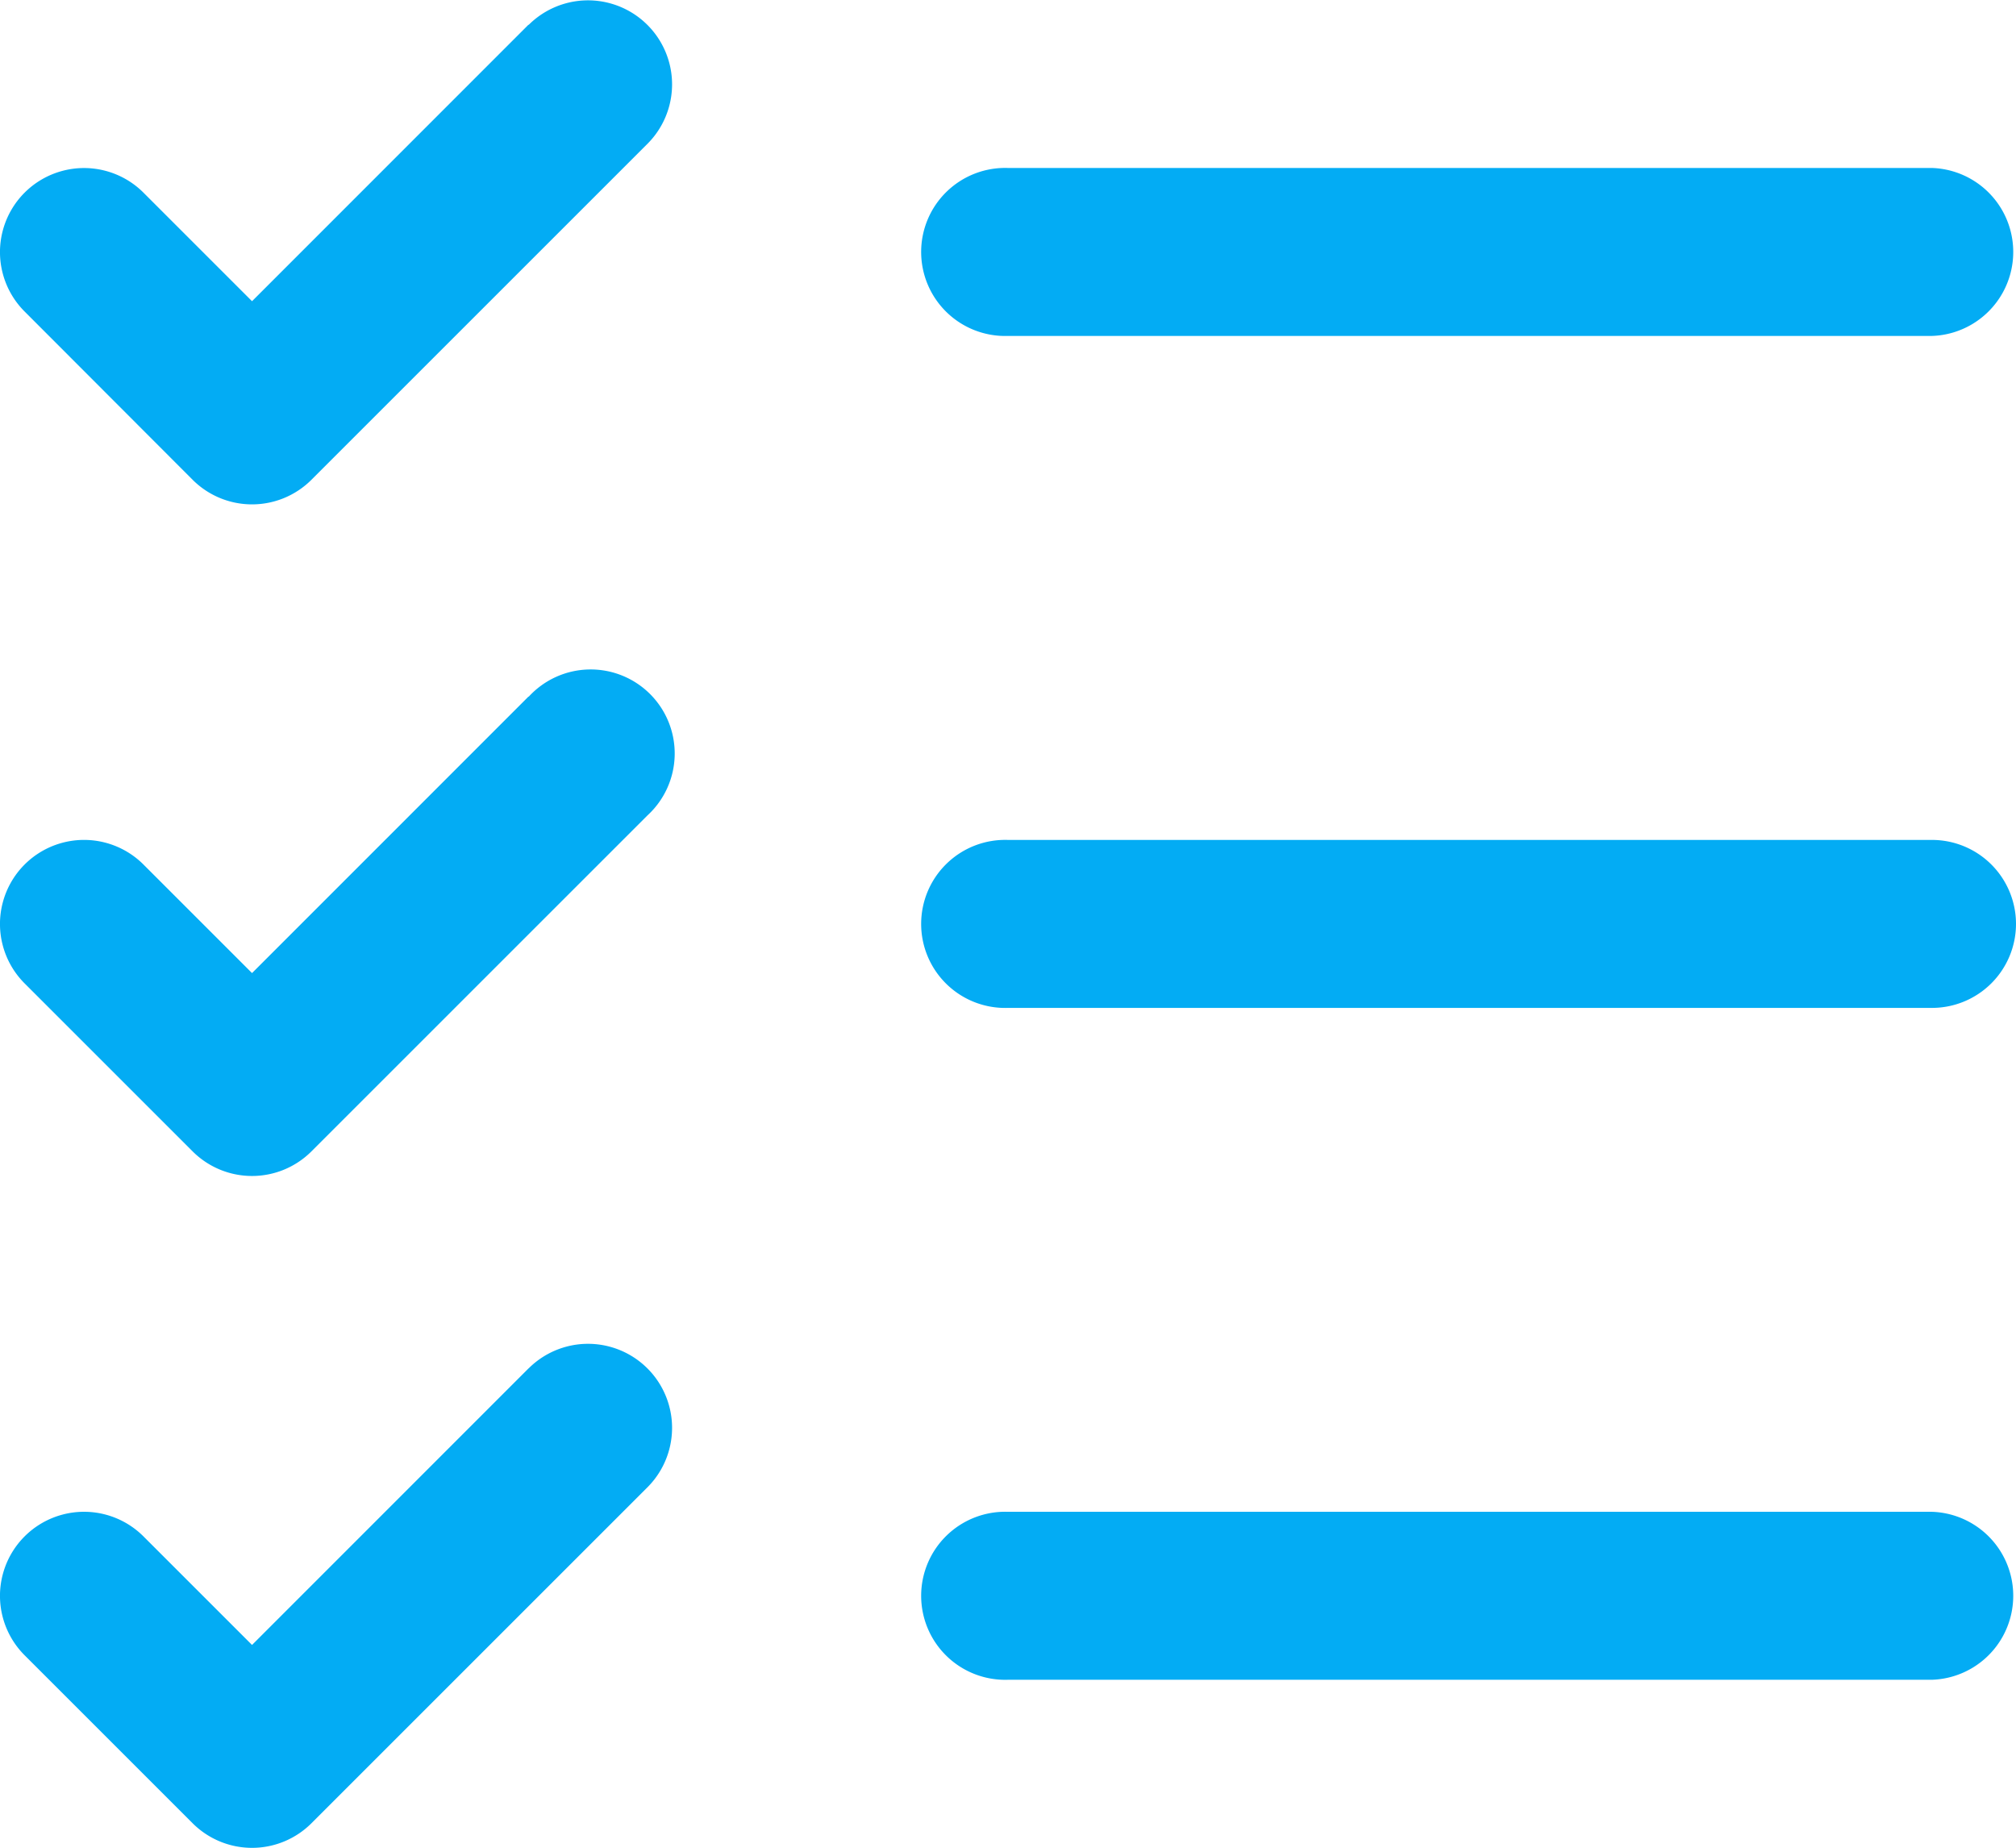 <svg xmlns="http://www.w3.org/2000/svg" width="22.285" height="20.429" viewBox="0 0 22.285 20.429">
  <path id="list-checks" d="M54.281,50.21a.929.929,0,0,1-.929.929H43.138a.929.929,0,1,1,0-1.857H53.352A.929.929,0,0,1,54.281,50.21Zm-11.142-6.5H53.352a.929.929,0,0,0,0-1.857H43.138a.929.929,0,1,0,0,1.857Zm10.214,13H43.138a.929.929,0,1,0,0,1.857H53.352a.929.929,0,0,0,0-1.857ZM37.839,40.268l-3.057,3.058-1.2-1.2a.929.929,0,1,0-1.314,1.314L34.125,45.3a.929.929,0,0,0,1.314,0l3.714-3.714a.929.929,0,1,0-1.314-1.314Zm0,7.428-3.057,3.058-1.2-1.2a.929.929,0,1,0-1.314,1.314l1.857,1.857a.929.929,0,0,0,1.314,0l3.714-3.714A.929.929,0,1,0,37.839,47.7Zm0,7.428-3.057,3.058-1.2-1.2a.929.929,0,0,0-1.314,1.314l1.857,1.857a.929.929,0,0,0,1.314,0l3.714-3.714a.929.929,0,0,0-1.314-1.314Z" transform="translate(-31.996 -39.996)" fill="#03acf4"/>
</svg>

